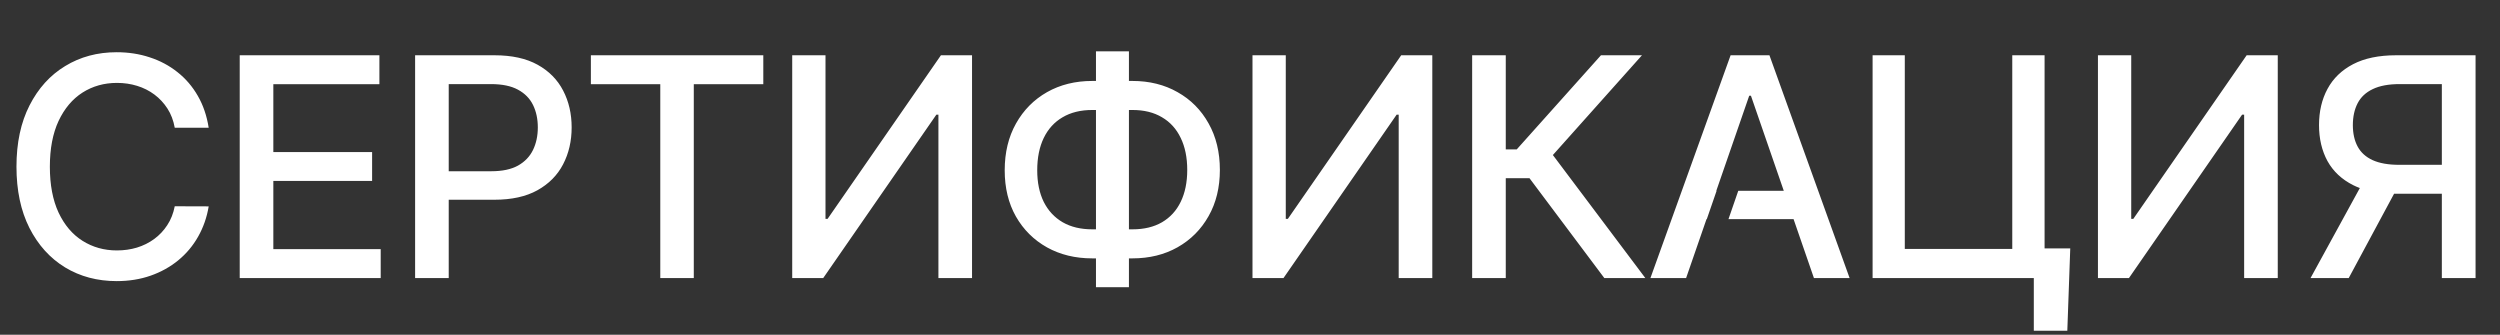 <?xml version="1.0" encoding="UTF-8"?> <svg xmlns="http://www.w3.org/2000/svg" width="971" height="130" viewBox="0 0 971 130" fill="none"><rect x="0" y="0" width="971" height="130" fill="#333333" stroke="none"/><path fill-rule="evenodd" clip-rule="evenodd" d="M425.675 31.44H424.238C417.647 31.44 411.788 32.89 406.662 35.792C401.563 38.693 397.549 42.749 394.62 47.96C391.69 53.171 390.226 59.227 390.226 66.129C390.226 72.973 391.676 78.959 394.578 84.086C397.507 89.212 401.535 93.212 406.662 96.085C411.788 98.93 417.647 100.353 424.238 100.353H425.675V111.549H438.477V100.353H439.829C446.421 100.353 452.266 98.916 457.364 96.043C462.49 93.142 466.504 89.114 469.406 83.959C472.335 78.804 473.8 72.819 473.8 66.002C473.8 59.129 472.335 53.101 469.406 47.918C466.504 42.707 462.49 38.665 457.364 35.792C452.266 32.89 446.421 31.44 439.829 31.44H438.477V19.947H425.675V31.44ZM425.675 42.721H424.238C419.732 42.721 415.887 43.665 412.704 45.552C409.521 47.411 407.084 50.087 405.394 53.58C403.704 57.073 402.859 61.255 402.859 66.129C402.859 70.889 403.704 74.987 405.394 78.424C407.112 81.832 409.563 84.466 412.746 86.325C415.929 88.156 419.76 89.071 424.238 89.071H425.675V42.721ZM438.477 89.071H439.872C444.35 89.071 448.167 88.156 451.322 86.325C454.505 84.466 456.927 81.818 458.589 78.382C460.279 74.917 461.124 70.79 461.124 66.002C461.124 61.185 460.279 57.044 458.589 53.58C456.927 50.087 454.505 47.411 451.322 45.552C448.167 43.665 444.35 42.721 439.872 42.721H438.477V89.071ZM67.871 49.608H81.054C80.321 44.96 78.913 40.834 76.829 37.228C74.744 33.595 72.11 30.524 68.927 28.017C65.744 25.482 62.153 23.567 58.153 22.271C54.181 20.947 49.9 20.285 45.309 20.285C37.844 20.285 31.182 22.074 25.323 25.651C19.465 29.2 14.845 34.299 11.465 40.947C8.085 47.566 6.395 55.495 6.395 64.734C6.395 73.945 8.071 81.874 11.422 88.522C14.803 95.17 19.422 100.282 25.281 103.86C31.14 107.409 37.816 109.183 45.309 109.183C50.069 109.183 54.463 108.479 58.491 107.071C62.519 105.662 66.097 103.676 69.223 101.113C72.378 98.522 74.955 95.451 76.955 91.902C78.983 88.325 80.35 84.41 81.054 80.156L67.871 80.114C67.336 82.874 66.364 85.325 64.956 87.466C63.575 89.578 61.885 91.367 59.885 92.832C57.886 94.296 55.646 95.409 53.167 96.17C50.717 96.902 48.125 97.268 45.393 97.268C40.464 97.268 36.027 96.029 32.084 93.55C28.14 91.071 25.028 87.409 22.746 82.565C20.493 77.72 19.366 71.776 19.366 64.734C19.366 57.749 20.493 51.833 22.746 46.989C25.028 42.144 28.126 38.468 32.041 35.961C35.985 33.454 40.45 32.2 45.435 32.2C48.196 32.2 50.801 32.581 53.252 33.341C55.731 34.102 57.97 35.228 59.97 36.721C61.97 38.214 63.66 40.031 65.04 42.172C66.42 44.312 67.364 46.791 67.871 49.608ZM147.358 21.468H93.107V108H147.865V96.761H106.163V70.269H144.527V59.072H106.163V32.707H147.358V21.468ZM161.228 21.468H192.072C198.804 21.468 204.382 22.694 208.804 25.144C213.226 27.595 216.536 30.947 218.733 35.2C220.93 39.425 222.029 44.186 222.029 49.481C222.029 54.805 220.916 59.594 218.691 63.847C216.494 68.072 213.17 71.424 208.719 73.903C204.297 76.354 198.734 77.579 192.03 77.579H174.284V108H161.228V21.468ZM190.847 66.509H174.284V32.665H190.678C195.016 32.665 198.509 33.383 201.156 34.82C203.832 36.257 205.79 38.242 207.029 40.778C208.269 43.313 208.888 46.214 208.888 49.481C208.888 52.749 208.269 55.664 207.029 58.227C205.79 60.791 203.846 62.819 201.199 64.312C198.551 65.776 195.1 66.509 190.847 66.509ZM229.498 21.468V32.707H256.454V108H269.468V32.707H296.467V21.468H229.498ZM307.696 21.468H320.625V85.015H321.428L365.455 21.468H377.539V108H364.483V44.538H363.68L319.738 108H307.696V21.468ZM486.466 21.468H499.395V85.015H500.198L544.224 21.468H556.308V108H543.252V44.538H542.45L498.508 108H486.466V21.468ZM594.051 69.213L623.12 108H639.049L603.135 60.213L637.739 21.468H621.81L589.107 58.016H584.84V21.468H571.784V108H584.84V69.213H594.051ZM654.884 108H641.025L672.165 21.468H687.249L718.388 108H704.53L696.618 85.1H671.343L675.14 74.114H692.823L680.066 37.186H679.39L666.61 74.114H666.724L662.927 85.1H662.809L654.884 108ZM802.946 128.45L804.086 96.466H794.115V21.468H781.566V96.677H739.821V21.468H727.315V108H783.848H789.932V128.45H802.946ZM814.84 21.468H827.77V85.015H828.572L872.599 21.468H884.683V108H871.627V44.538H870.824L826.882 108H814.84V21.468ZM948.41 108H961.508V21.468H930.622C923.946 21.468 918.383 22.623 913.933 24.933C909.51 27.243 906.2 30.44 904.003 34.524C901.806 38.58 900.708 43.27 900.708 48.594C900.708 53.89 901.806 58.551 904.003 62.579C906.229 66.579 909.552 69.692 913.975 71.917C914.798 72.329 915.659 72.702 916.558 73.038L897.412 108H912.242L929.858 75.249C930.125 75.253 930.394 75.255 930.664 75.255H948.41V108ZM948.41 64.016V32.665H932.016C927.735 32.665 924.256 33.313 921.58 34.609C918.904 35.876 916.947 37.707 915.707 40.101C914.468 42.496 913.848 45.327 913.848 48.594C913.848 51.833 914.468 54.608 915.707 56.918C916.947 59.227 918.89 60.988 921.538 62.199C924.186 63.41 927.636 64.016 931.89 64.016H948.41Z" fill="white"></path></svg> 